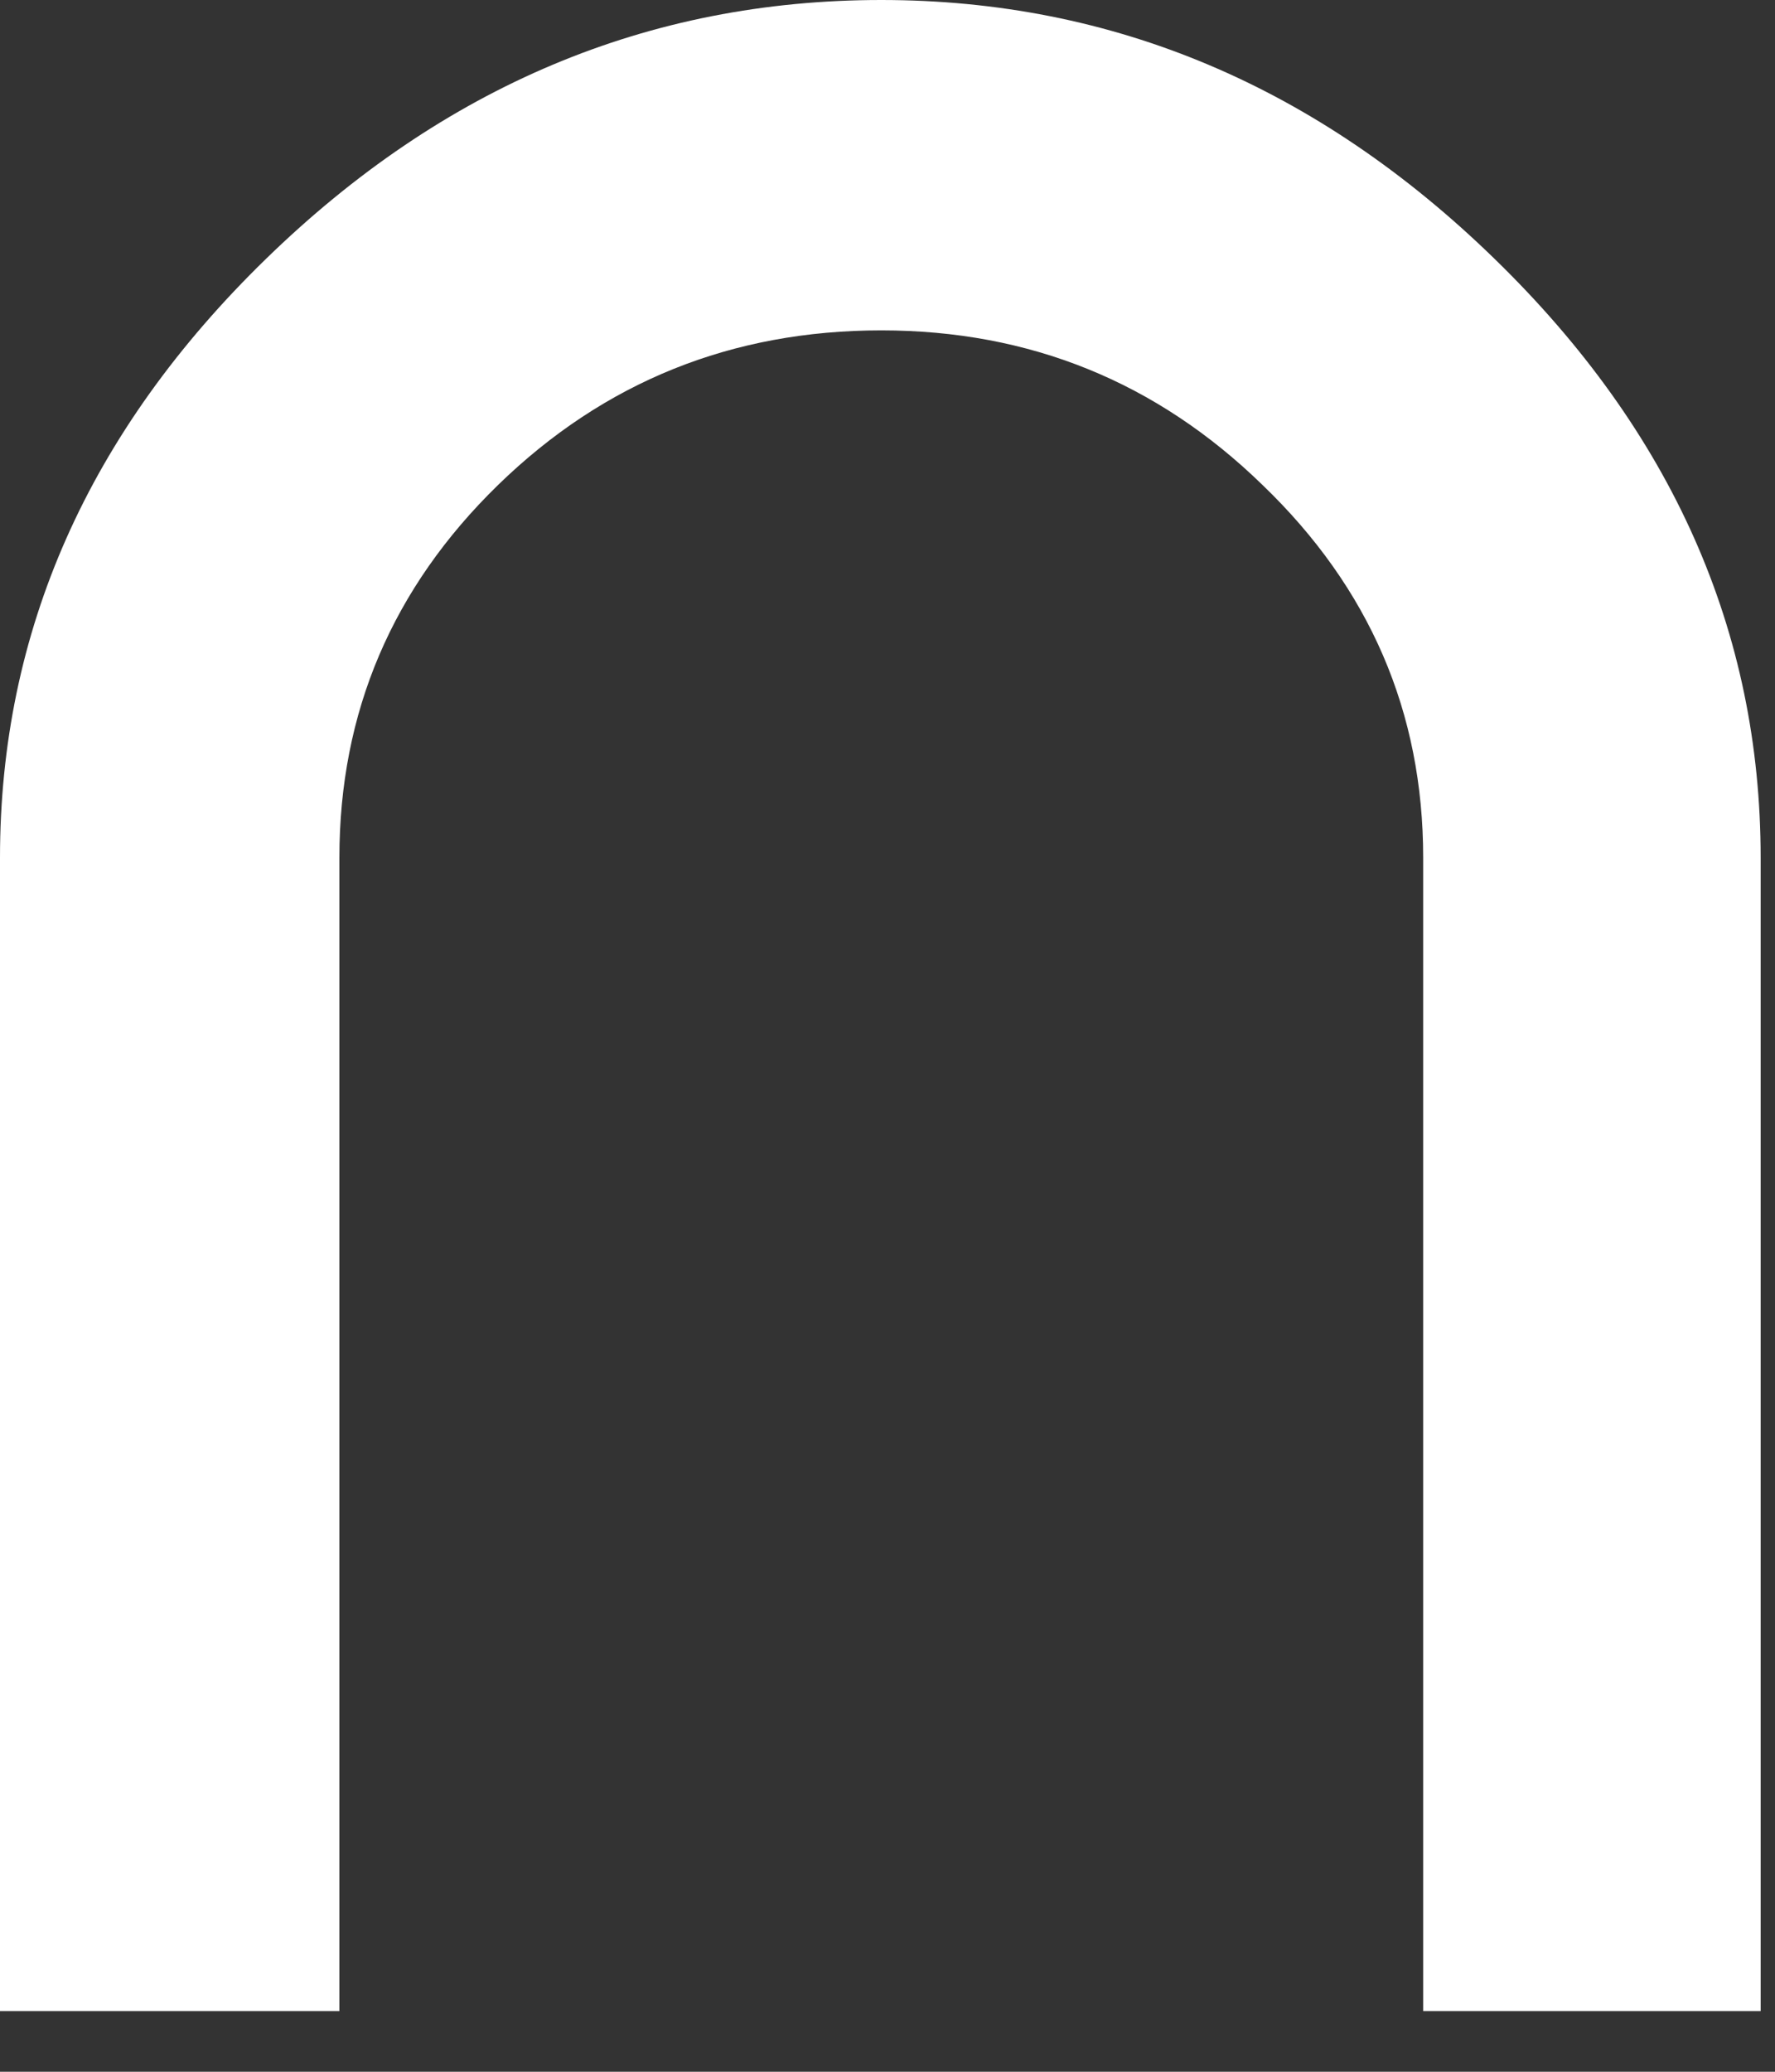 <?xml version="1.0" encoding="utf-8"?>
<svg xmlns="http://www.w3.org/2000/svg" fill="none" height="100%" overflow="visible" preserveAspectRatio="none" style="display: block;" viewBox="0 0 24 28" width="100%">
<rect x="0" y="0" width="24" height="28" fill="#333333" stroke="none"/>
<path d="M19.243 27.18V11.592C19.243 9.626 18.519 7.946 17.069 6.553C15.638 5.161 13.92 4.465 11.916 4.465C9.895 4.465 8.168 5.161 6.736 6.553C5.305 7.946 4.589 9.626 4.589 11.592V27.18H0V11.592C0 8.529 1.199 5.831 3.596 3.499C5.994 1.166 8.767 0 11.916 0C15.047 0 17.812 1.166 20.209 3.499C22.607 5.831 23.806 8.529 23.806 11.592V27.18H19.243Z" fill="white" id="Vector"/>
</svg>